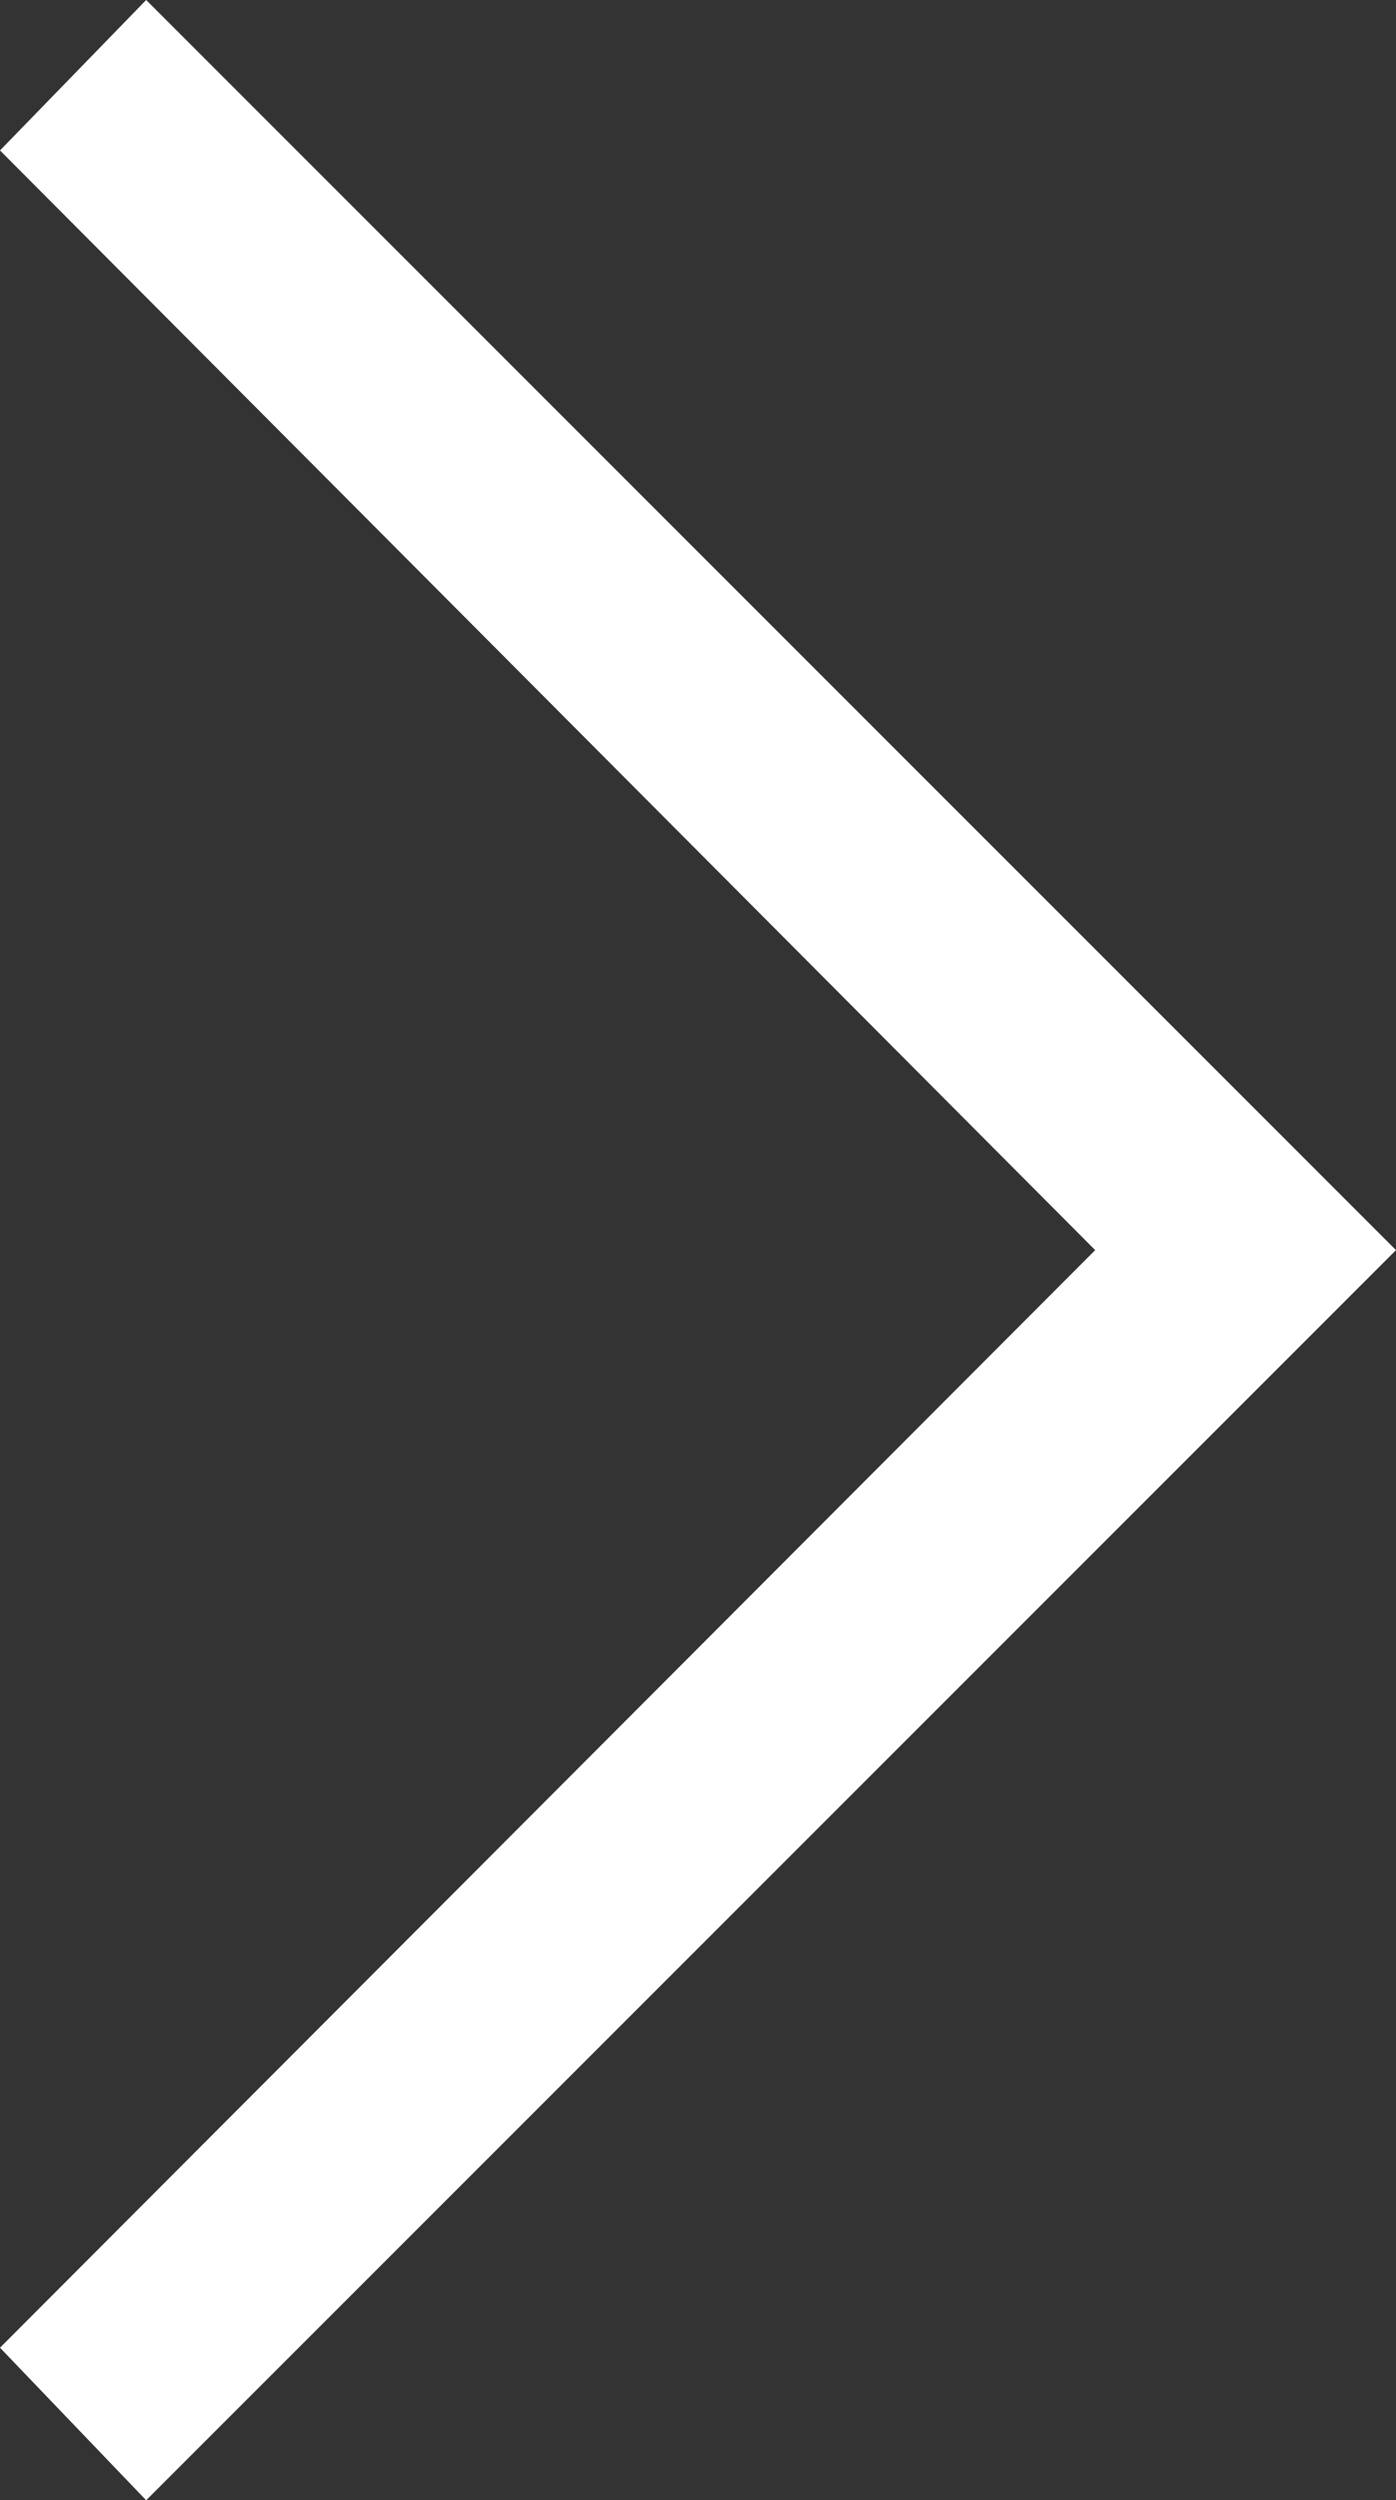 <svg xmlns="http://www.w3.org/2000/svg" viewBox="0 0 6.59 11.8"><rect x="0" y="0" width="6.59" height="11.8" fill="#333333" stroke="none"/><defs><style>.cls-1{fill:#fff;}</style></defs><title>アセット 2</title><g id="レイヤー_2" data-name="レイヤー 2"><g id="レイヤー_1-2" data-name="レイヤー 1"><path id="パス_1330" data-name="パス 1330" class="cls-1" d="M0,11.08,5.17,5.9,0,.71.69,0l5.9,5.9L.69,11.8Z"/></g></g></svg>